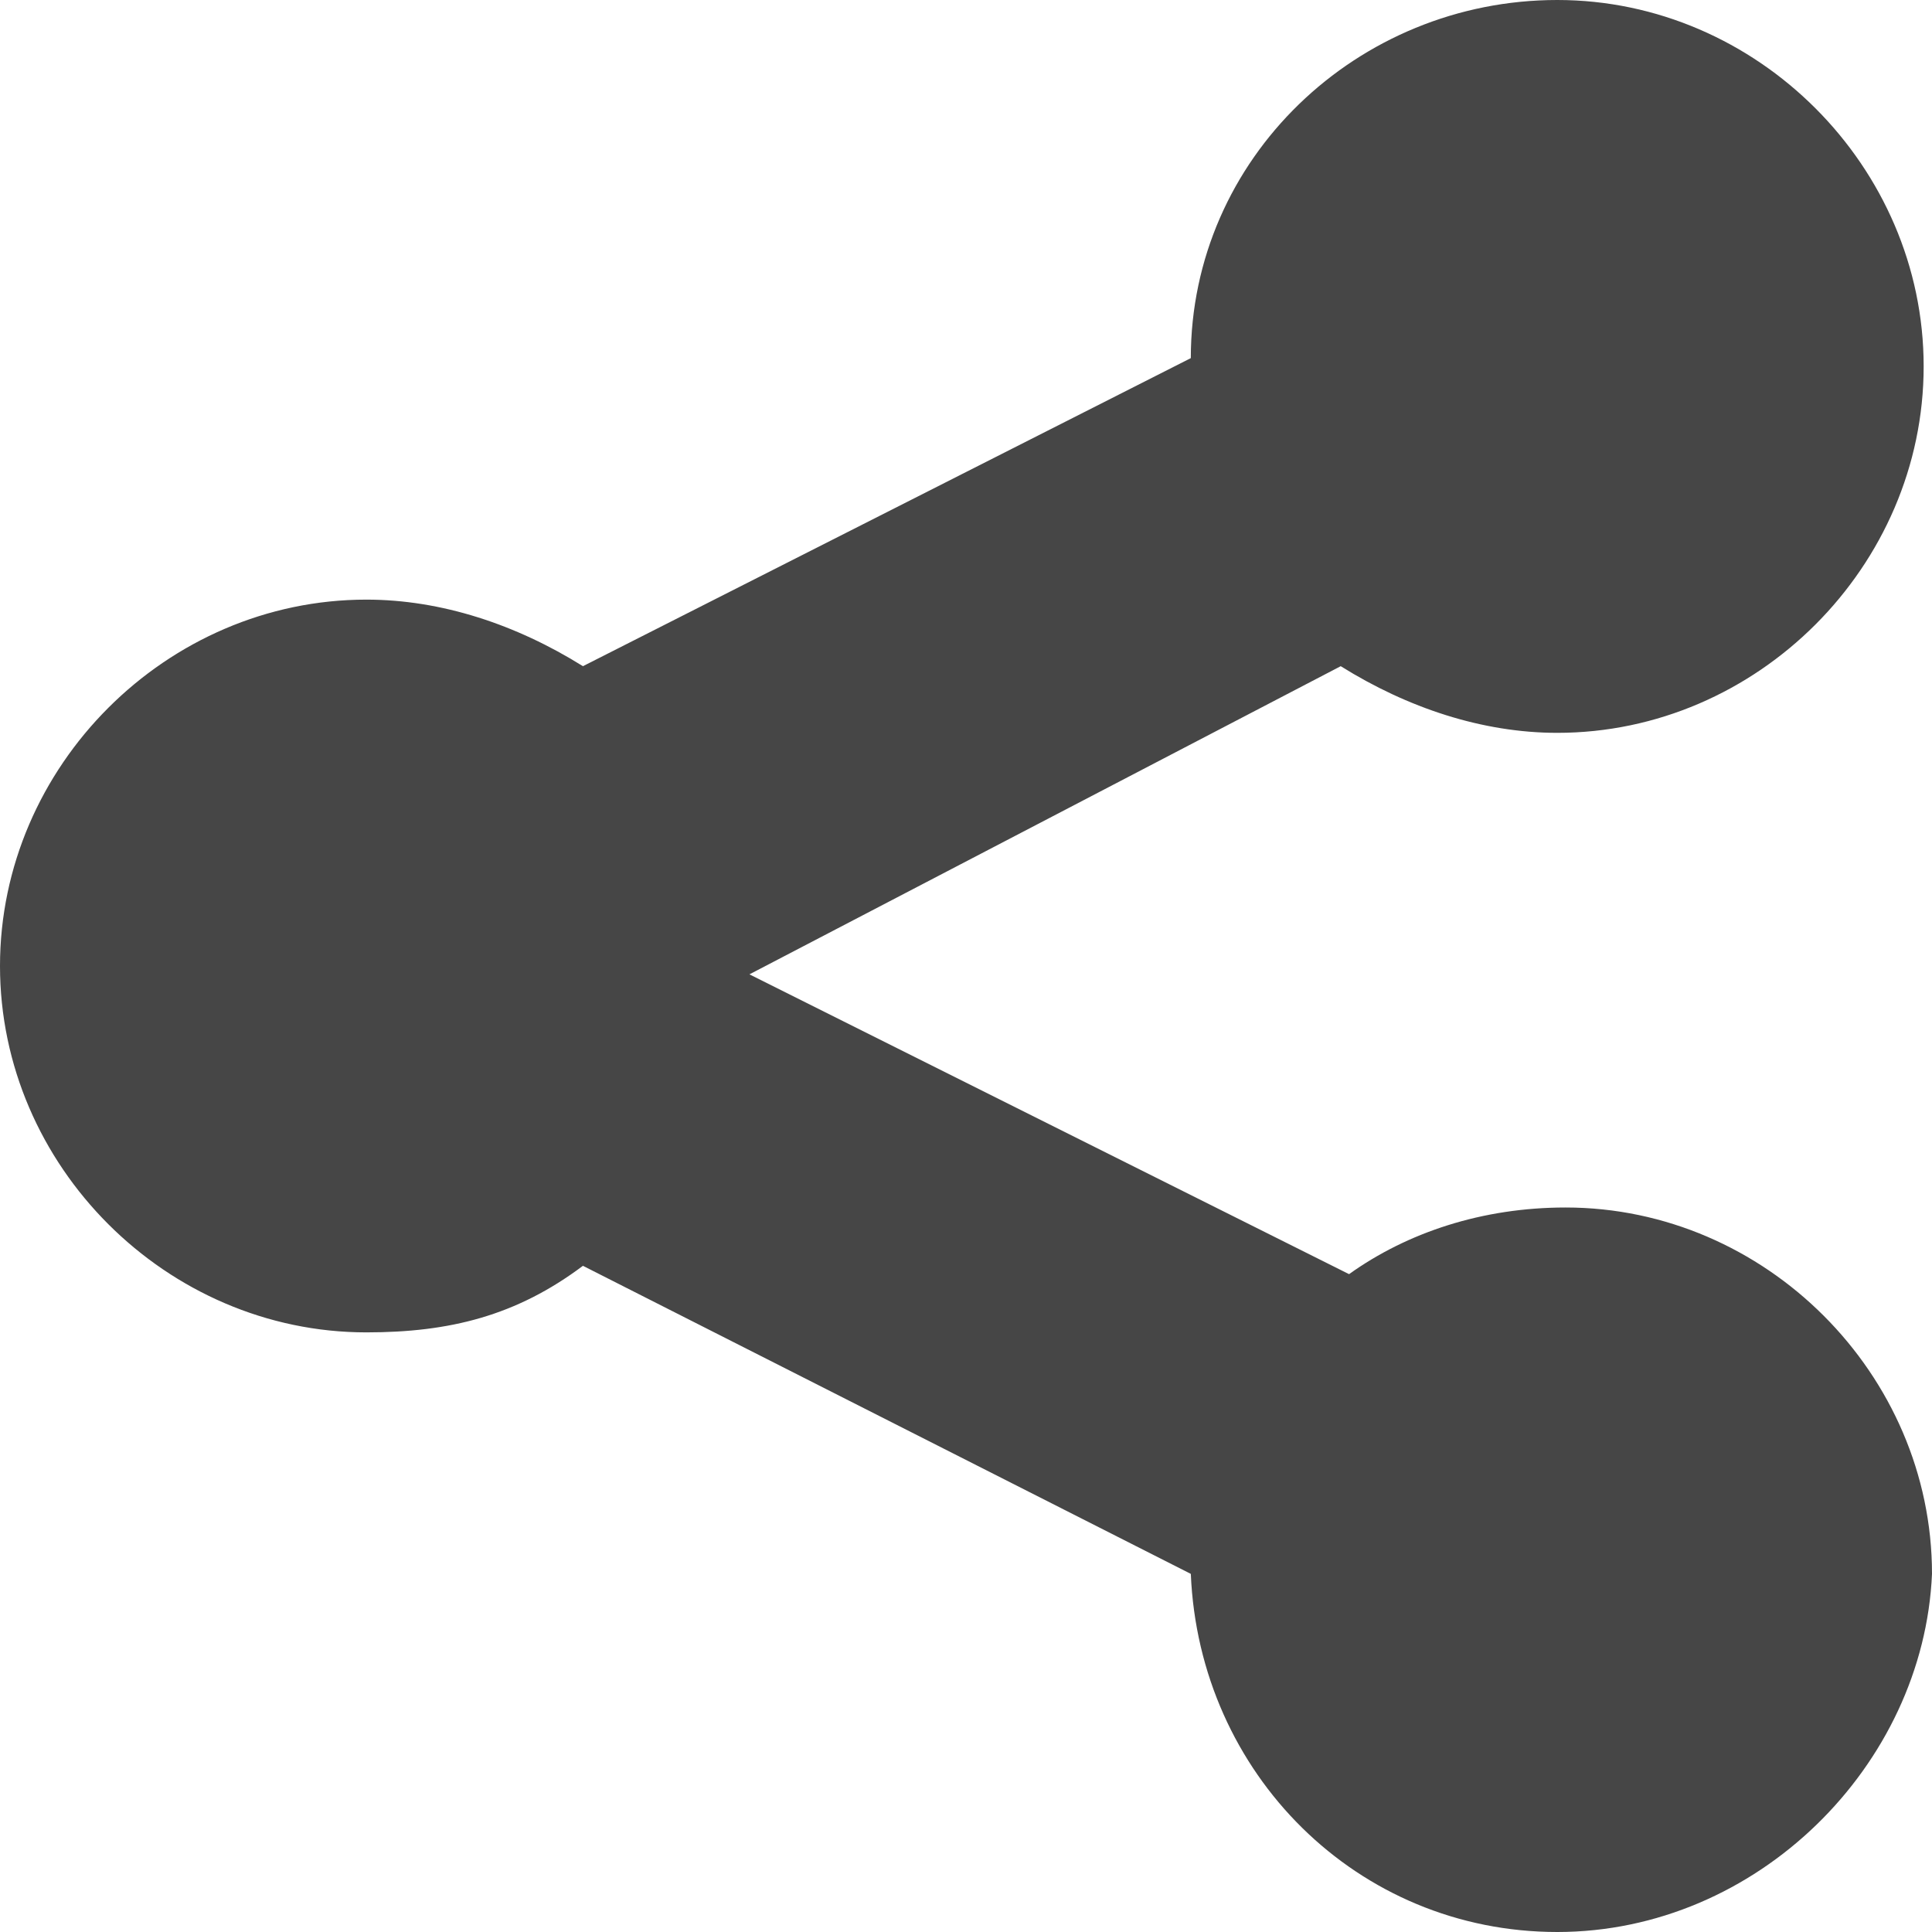 <svg xmlns="http://www.w3.org/2000/svg" width="22" height="22" fill="none"><path fill="#464646" d="M17.733 22c-2.276 0-4.078-1.802-4.173-4.078l-6.922-3.508c-.759.569-1.517.758-2.466.758C1.897 15.172 0 13.276 0 11s1.897-4.172 4.172-4.172c.854 0 1.707.284 2.466.758l6.922-3.508C13.56 1.802 15.457 0 17.733 0s4.172 1.897 4.172 4.172c0 2.276-1.896 4.173-4.172 4.173-.854 0-1.707-.285-2.466-.759l-6.733 3.509 6.828 3.414c.664-.475 1.517-.759 2.466-.759 2.275 0 4.172 1.897 4.172 4.172C21.905 20.103 20.009 22 17.733 22"/></svg>